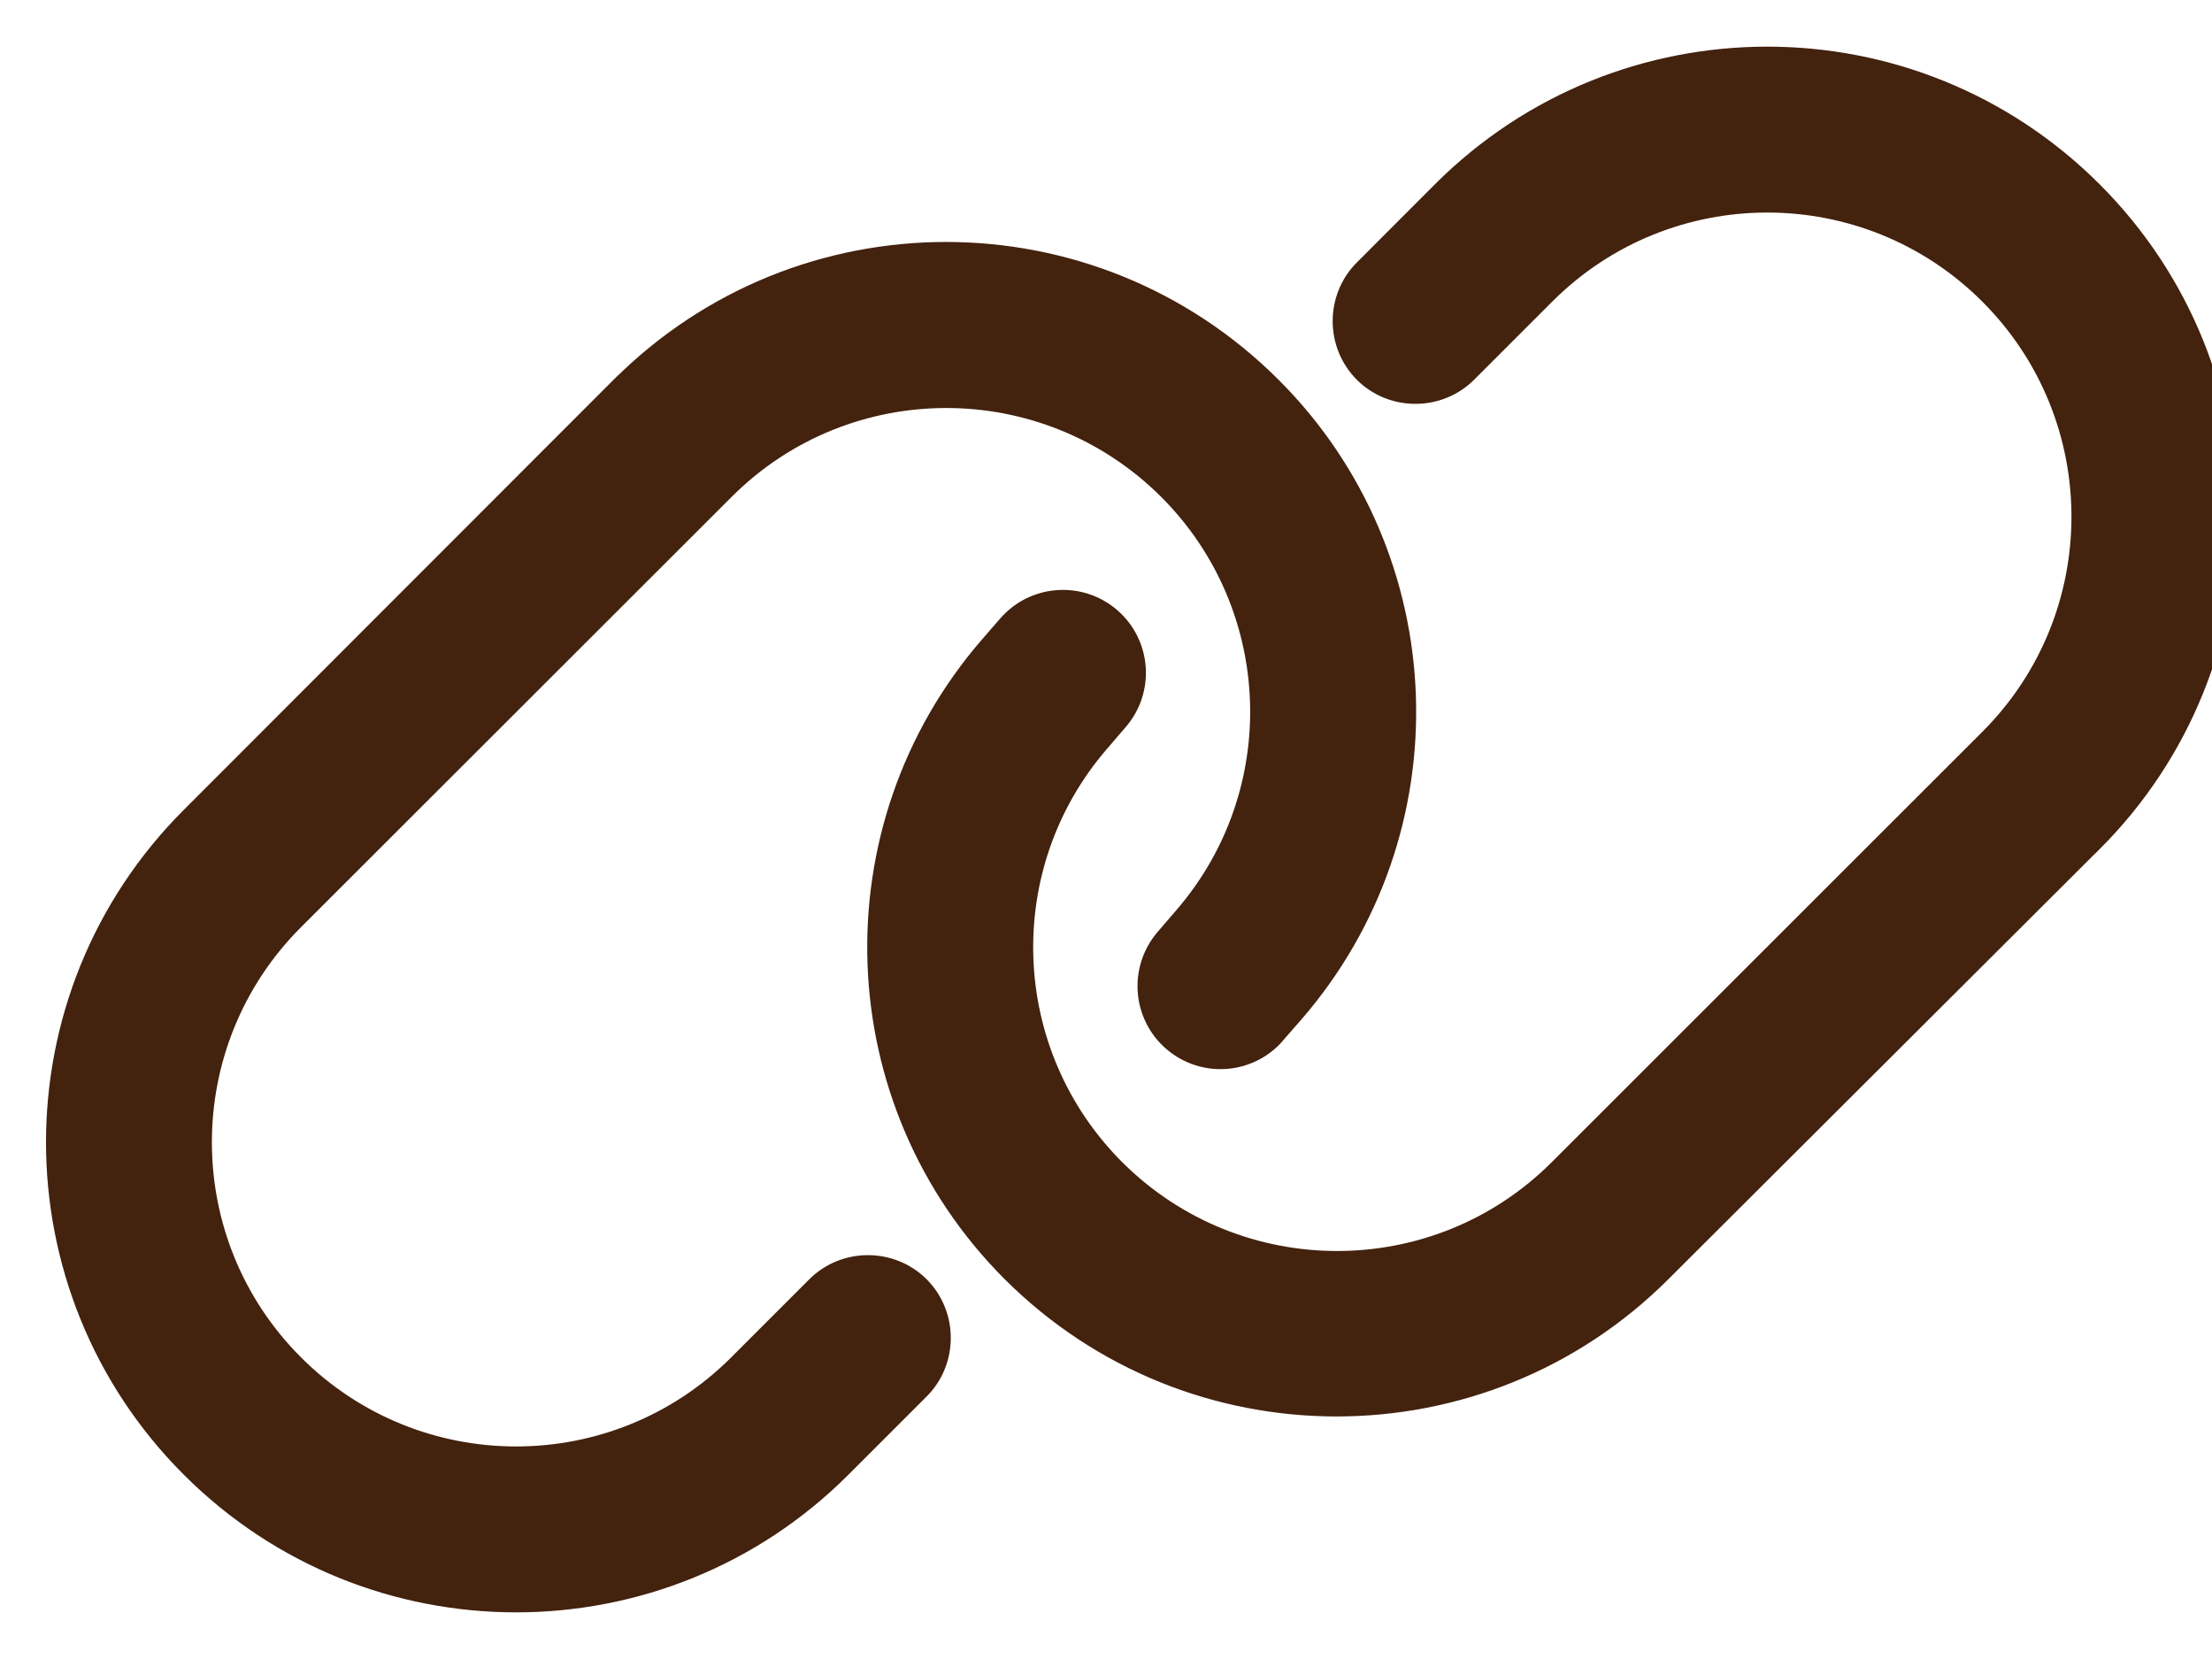 <svg width="20" height="15" viewBox="0 0 20 15" fill="none" xmlns="http://www.w3.org/2000/svg">
<path d="M5.641 3.518C7.253 1.91 9.86 1.91 11.474 3.524C13.001 5.052 13.088 7.501 11.673 9.135L11.507 9.324L11.508 9.325C11.282 9.587 10.887 9.615 10.626 9.389C10.364 9.162 10.337 8.767 10.563 8.506L10.728 8.314C11.713 7.177 11.653 5.47 10.587 4.404C9.464 3.284 7.647 3.284 6.527 4.404L2.633 8.295C1.51 9.418 1.51 11.238 2.633 12.361C3.756 13.484 5.577 13.484 6.7 12.361L7.406 11.655C7.648 11.413 8.047 11.413 8.29 11.655C8.532 11.898 8.532 12.296 8.29 12.538L7.583 13.245C5.972 14.856 3.361 14.856 1.75 13.245C0.138 11.634 0.138 9.022 1.75 7.411L5.64 3.518H5.641ZM13.062 1.755C14.673 0.144 17.285 0.144 18.896 1.755C20.507 3.366 20.507 5.978 18.896 7.589H18.895L14.998 11.476C13.39 13.084 10.78 13.084 9.171 11.476C7.644 9.948 7.558 7.499 8.972 5.865L9.138 5.674C9.365 5.413 9.759 5.386 10.02 5.611C10.282 5.838 10.309 6.233 10.082 6.494L9.917 6.686C8.932 7.823 8.992 9.53 10.058 10.596C11.181 11.716 12.999 11.716 14.119 10.596L18.012 6.705C19.135 5.582 19.135 3.762 18.012 2.639C16.889 1.516 15.069 1.516 13.946 2.639L13.24 3.345C12.997 3.587 12.598 3.587 12.356 3.345C12.114 3.102 12.114 2.704 12.356 2.462L13.062 1.755Z" fill="#43220E" stroke="#43220E" stroke-width="0.25"/>
</svg>
